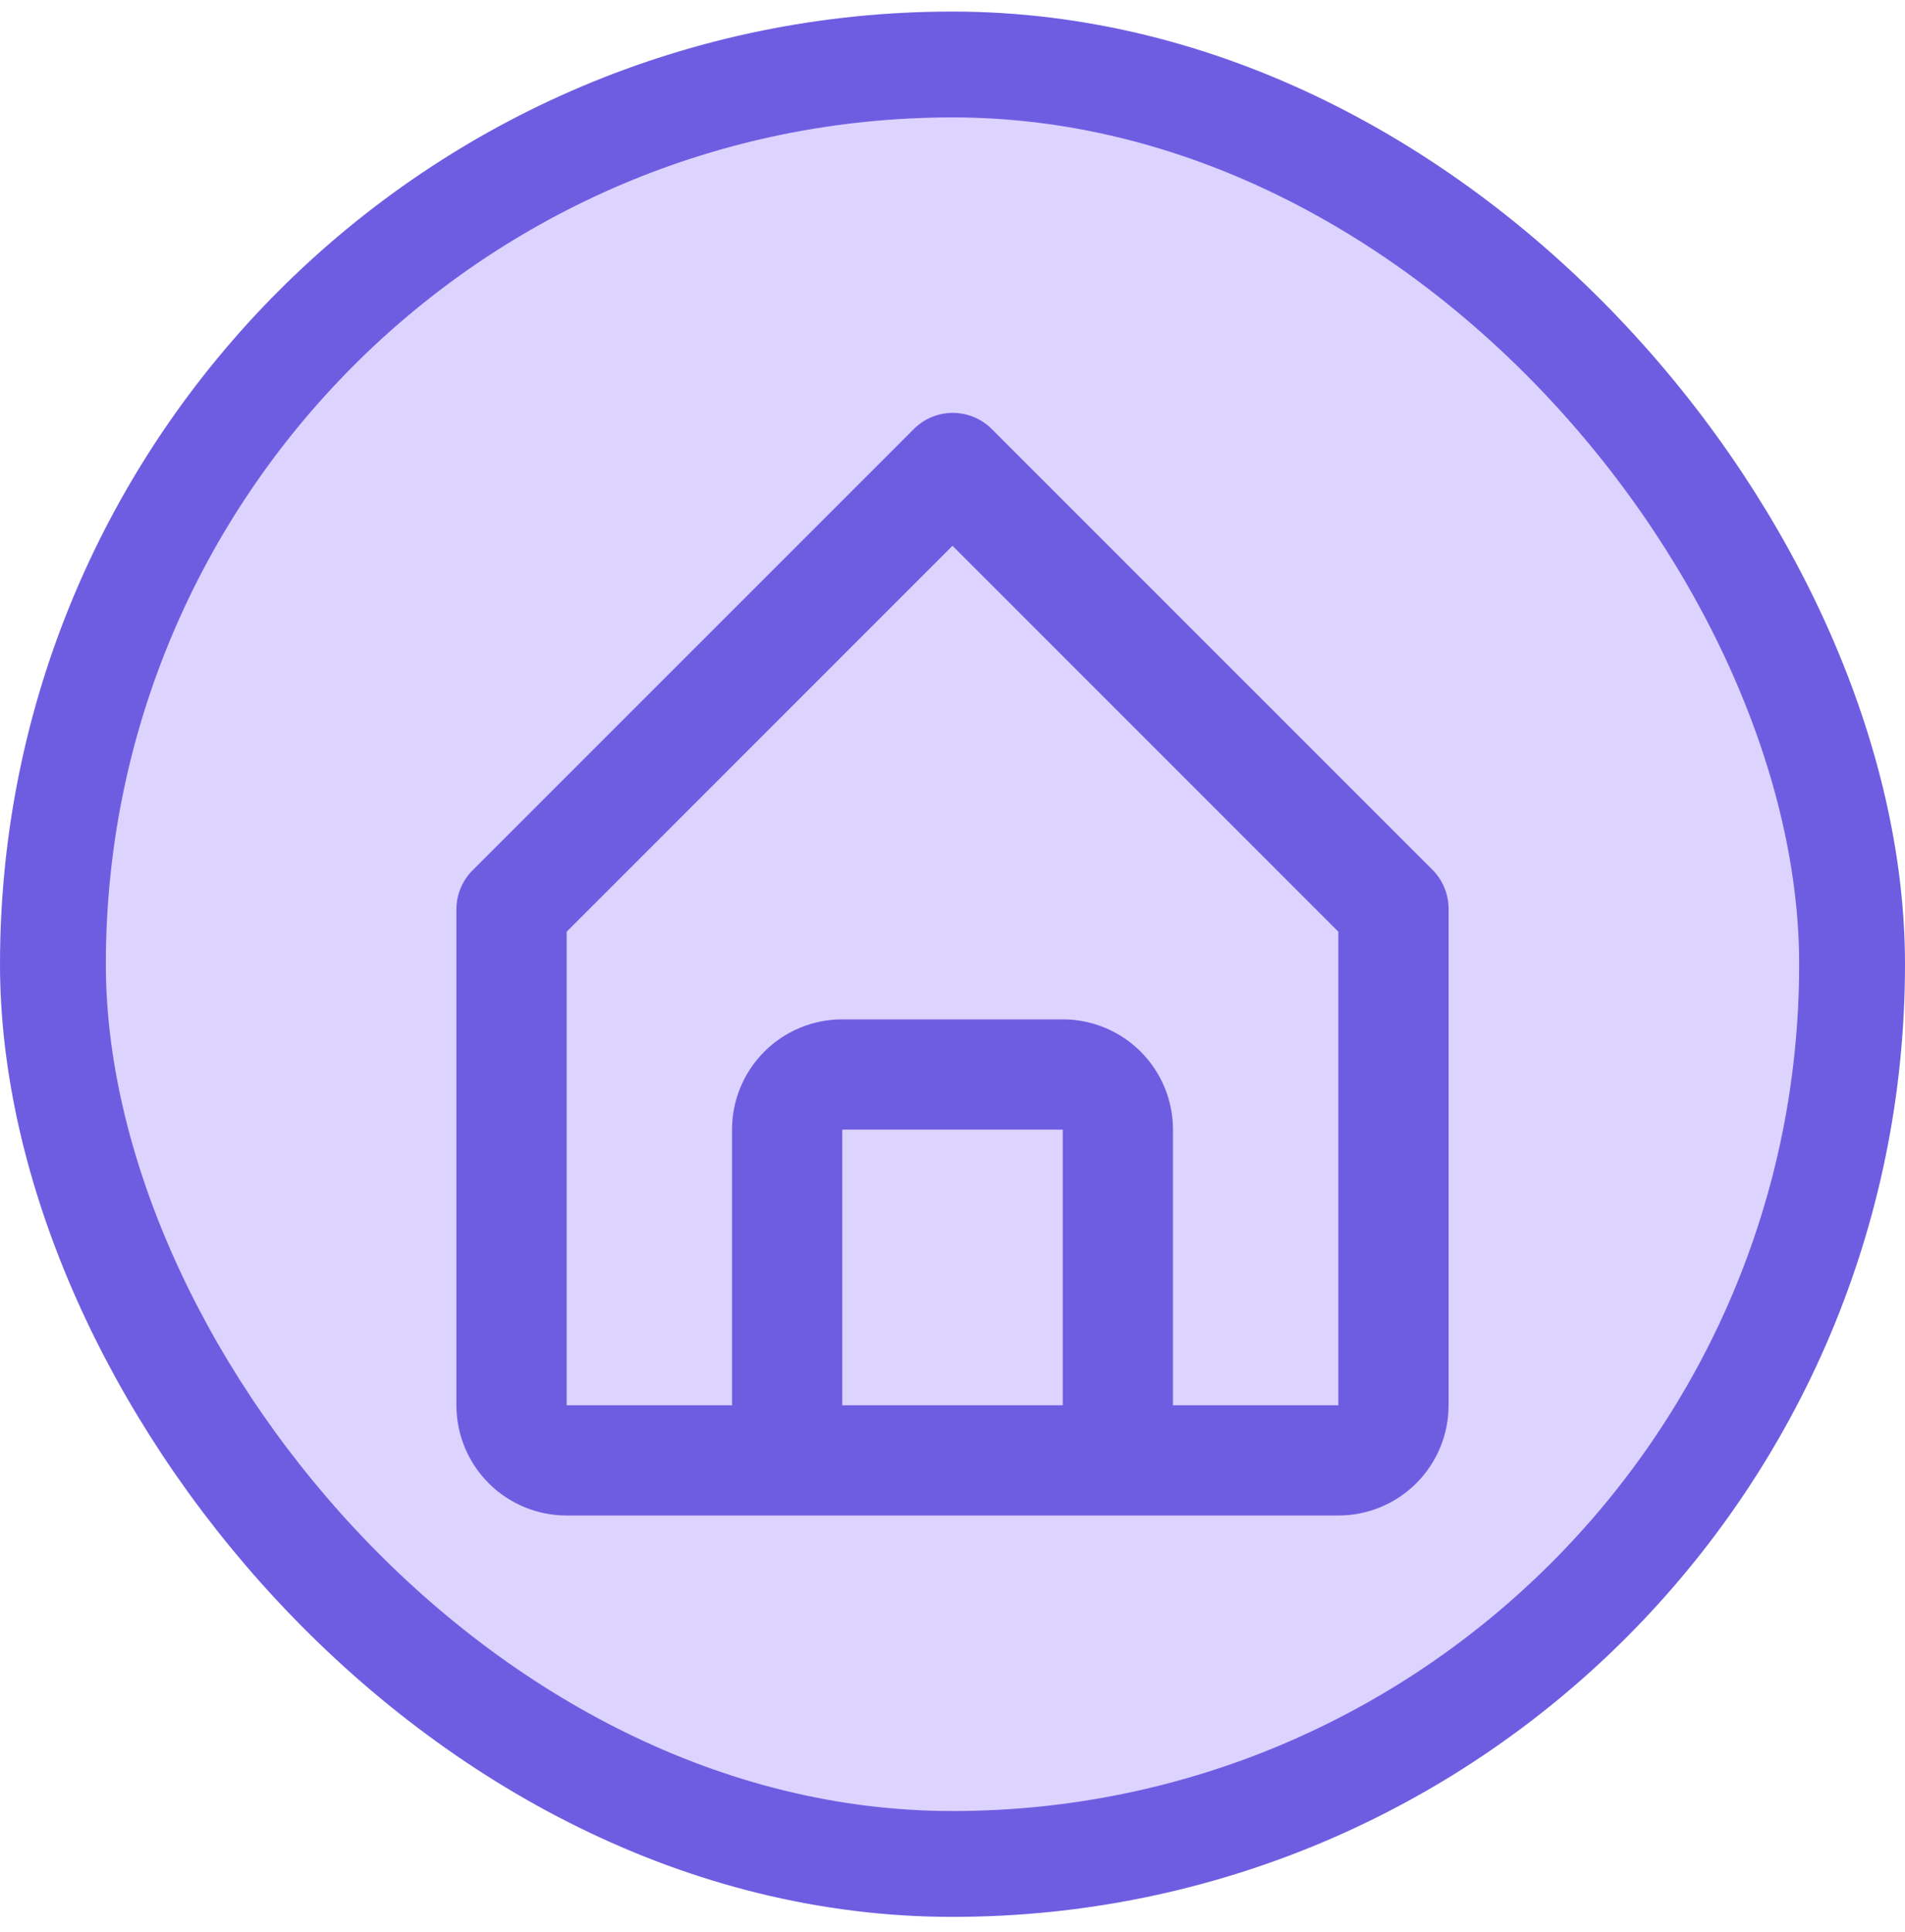<svg width="72" height="73" viewBox="0 0 72 73" fill="none" xmlns="http://www.w3.org/2000/svg">
<rect x="2" y="2.437" width="68" height="68" rx="34" fill="#DDD3FF"/>
<path d="M21.417 57.27H50.583C51.688 57.27 52.748 56.831 53.53 56.05C54.311 55.269 54.75 54.209 54.75 53.104V34.354C54.752 34.08 54.699 33.808 54.595 33.554C54.492 33.3 54.339 33.069 54.146 32.874L37.479 16.208C37.089 15.82 36.561 15.602 36.01 15.602C35.46 15.602 34.932 15.82 34.542 16.208L17.875 32.874C17.678 33.068 17.521 33.298 17.414 33.551C17.307 33.805 17.251 34.078 17.25 34.354V53.104C17.25 54.209 17.689 55.269 18.47 56.05C19.252 56.831 20.312 57.27 21.417 57.27ZM31.833 53.104V42.687H40.167V53.104H31.833ZM21.417 35.208L36 20.625L50.583 35.208V53.104H44.333V42.687C44.333 41.582 43.894 40.522 43.113 39.741C42.331 38.959 41.272 38.52 40.167 38.52H31.833C30.728 38.52 29.669 38.959 28.887 39.741C28.106 40.522 27.667 41.582 27.667 42.687V53.104H21.417V35.208Z" fill="#6F5DE1"/>
<rect x="2" y="2.437" width="68" height="68" rx="34" stroke="#6F5DE1" stroke-width="4"/>
</svg>
